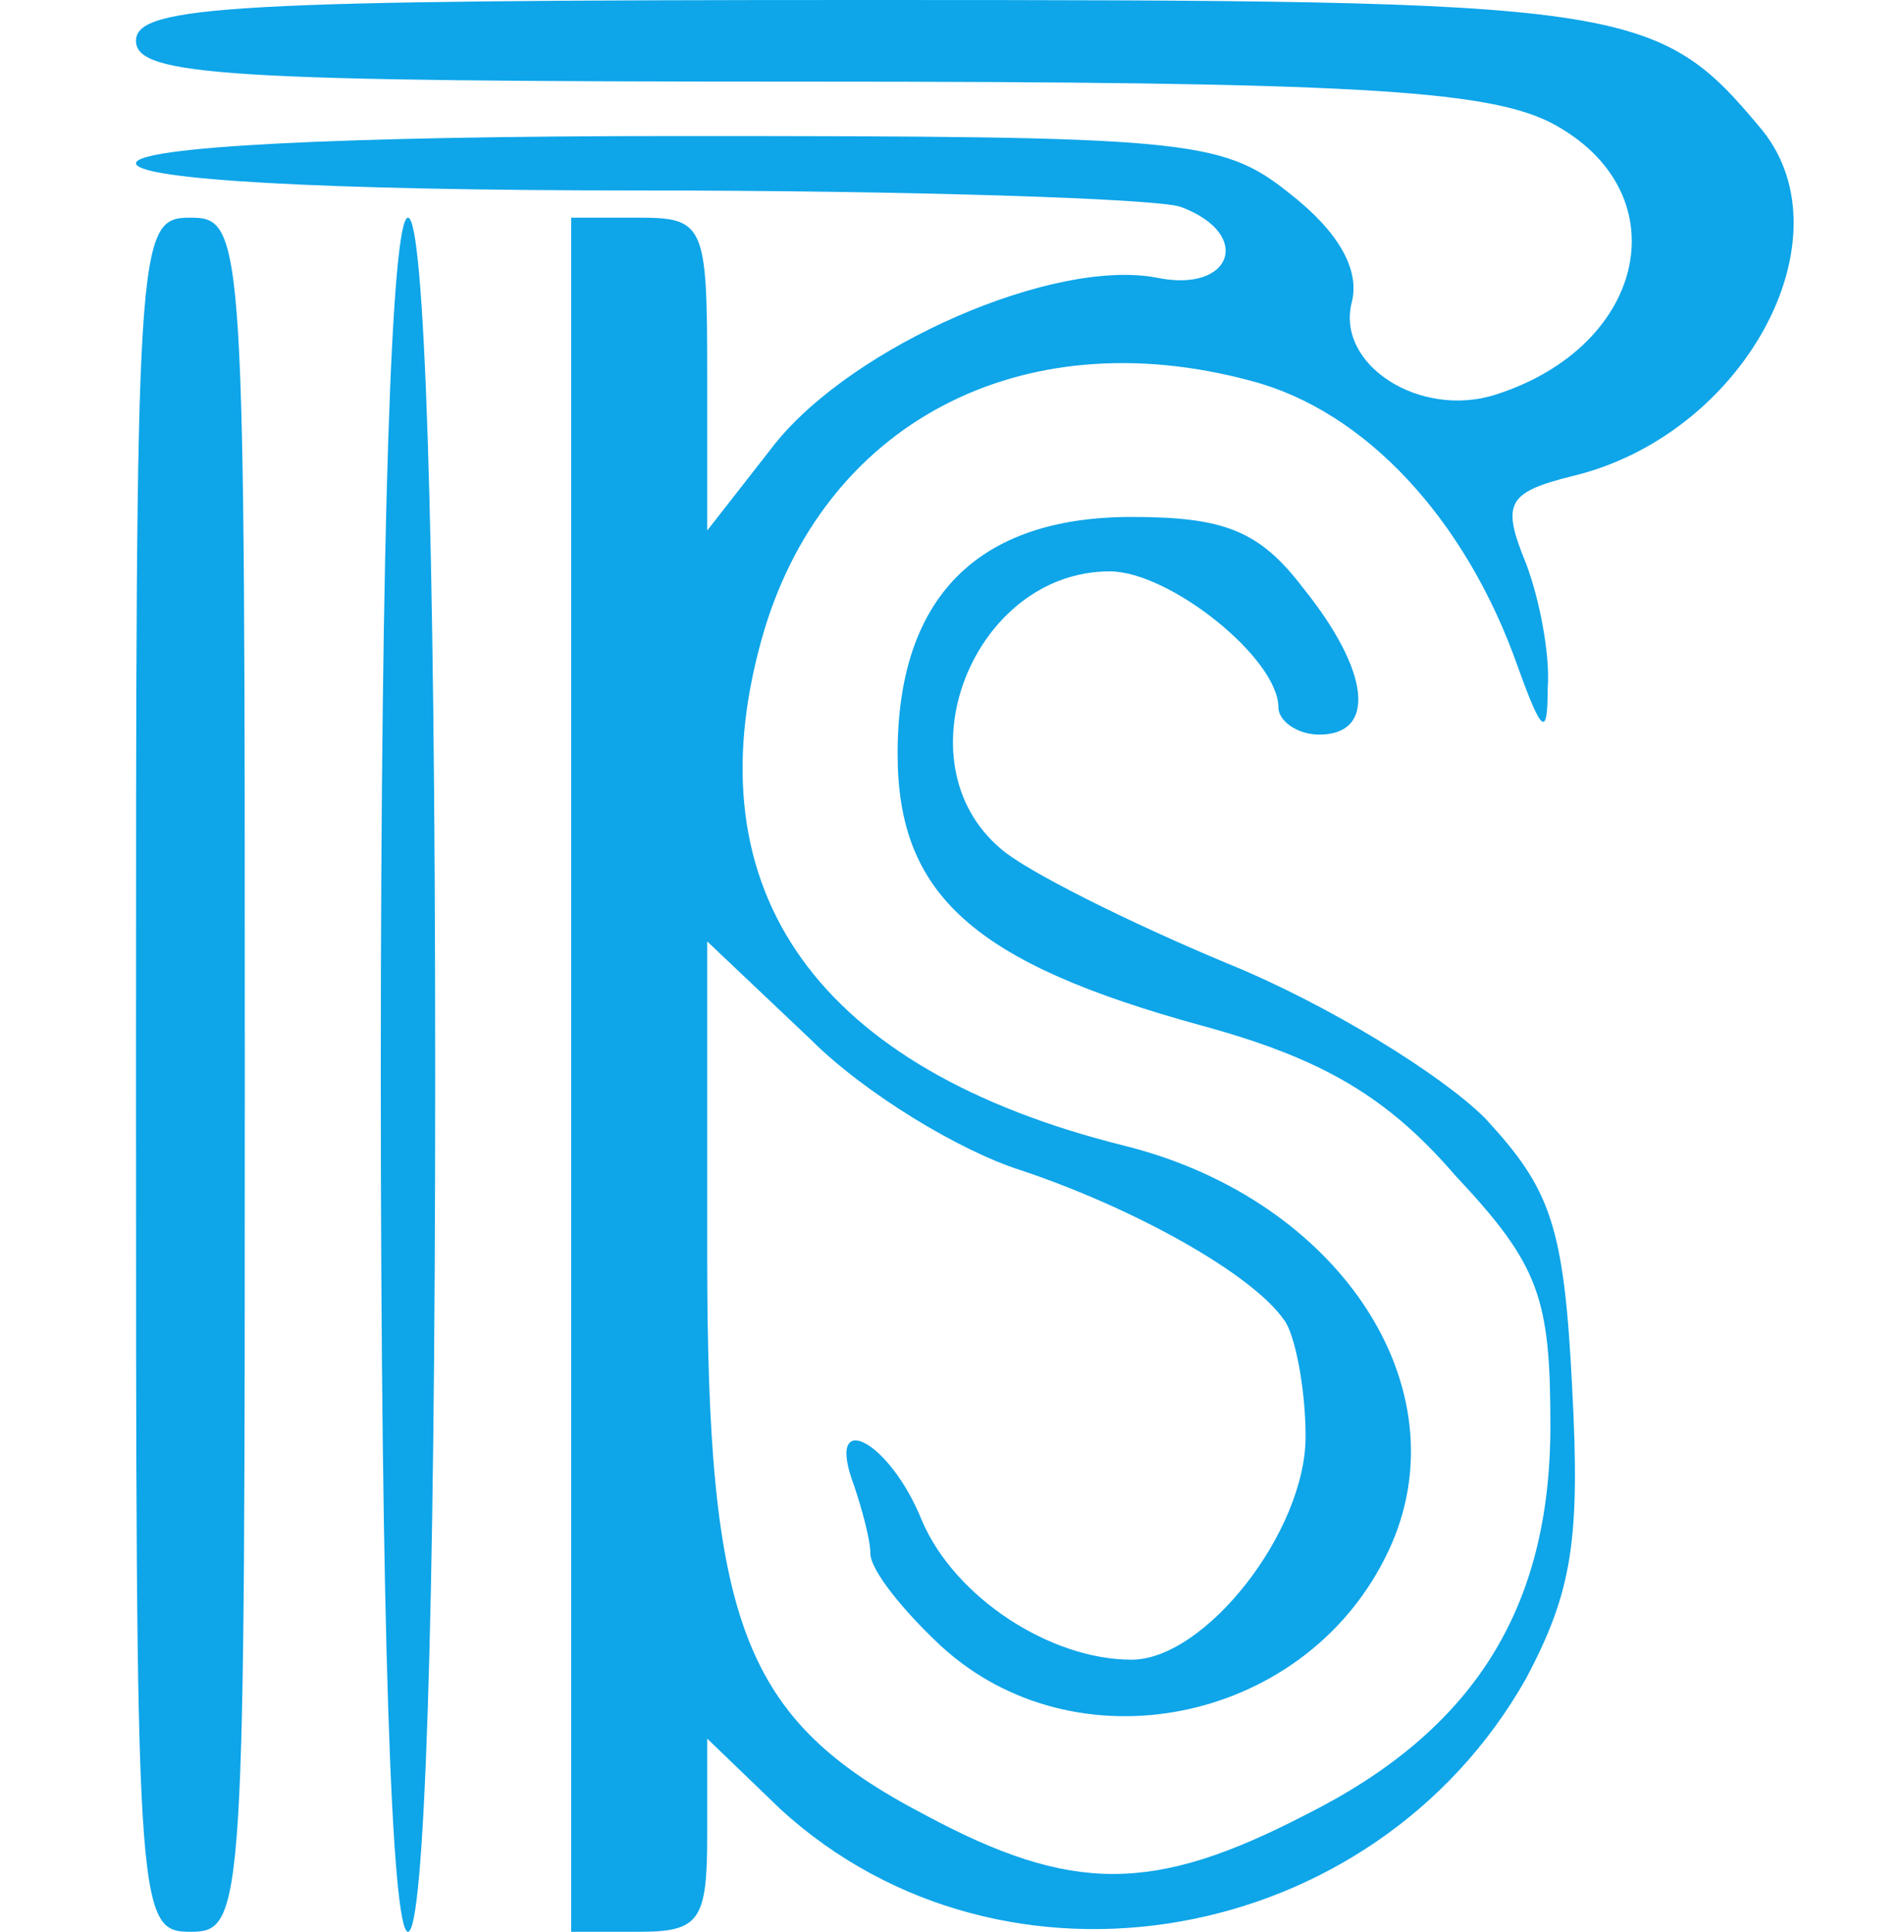 <svg xmlns="http://www.w3.org/2000/svg" version="1.1" xmlns:xlink="http://www.w3.org/1999/xlink" xmlns:svgjs="http://svgjs.dev/svgjs" width="70pt" height="71pt"><svg xmlns="http://www.w3.org/2000/svg" version="1.0" width="70pt" height="71pt" viewBox="0 0 70 71" preserveAspectRatio="xMidYMid meet">
    <g transform="translate(0,71) scale(0.1,-0.1)" fill="#0ea5e9" stroke="none">
        <path d="M50 695 c0 -13 34 -15 245 -15 201 0 251 -3 275 -15 48 -25 36 -82 -20 -100 -28 -9 -59 11 -53 34 3 12 -5 26 -23 40 -25 20 -38 21 -225 21 -126 0 -199 -4 -199 -10 0 -6 68 -10 184 -10 101 0 191 -3 200 -6 27 -10 19 -32 -9 -26 -38 7 -111 -25 -140 -61 l-25 -32 0 58 c0 54 -1 57 -25 57 l-25 0 0 -315 0 -315 25 0 c22 0 25 4 25 35 l0 36 27 -26 c82 -75 218 -51 274 48 17 32 20 51 17 107 -3 60 -8 73 -32 99 -16 16 -58 42 -95 57 -36 15 -74 34 -83 42 -38 32 -10 102 40 102 22 0 62 -32 62 -50 0 -5 7 -10 15 -10 21 0 19 23 -6 54 -16 21 -29 26 -63 26 -57 0 -86 -30 -86 -87 0 -52 28 -77 112 -100 44 -12 68 -26 93 -55 31 -33 35 -45 35 -92 0 -67 -28 -112 -90 -143 -56 -29 -86 -29 -140 0 -67 35 -80 70 -80 206 l0 115 38 -36 c20 -20 55 -41 77 -48 42 -14 85 -38 97 -55 4 -5 8 -25 8 -43 0 -35 -37 -82 -64 -82 -30 0 -65 23 -77 51 -12 30 -36 42 -25 13 3 -9 6 -20 6 -25 0 -6 12 -21 26 -34 49 -45 132 -29 163 32 31 60 -15 132 -96 152 -112 28 -159 93 -133 186 22 79 95 118 180 95 42 -11 79 -51 98 -105 9 -25 11 -26 11 -8 1 12 -3 33 -8 46 -9 22 -7 26 17 32 63 15 102 87 70 127 -39 47 -48 48 -330 48 -232 0 -268 -2 -268 -15z"></path>
        <path d="M50 315 c0 -308 0 -315 20 -315 20 0 20 7 20 315 0 308 0 315 -20 315 -20 0 -20 -7 -20 -315z"></path>
        <path d="M140 315 c0 -203 4 -315 10 -315 6 0 10 112 10 315 0 203 -4 315 -10 315 -6 0 -10 -112 -10 -315z"></path>
    </g>
</svg><style>@media (prefers-color-scheme: light) { :root { filter: none; } }
@media (prefers-color-scheme: dark) { :root { filter: none; } }
</style></svg>